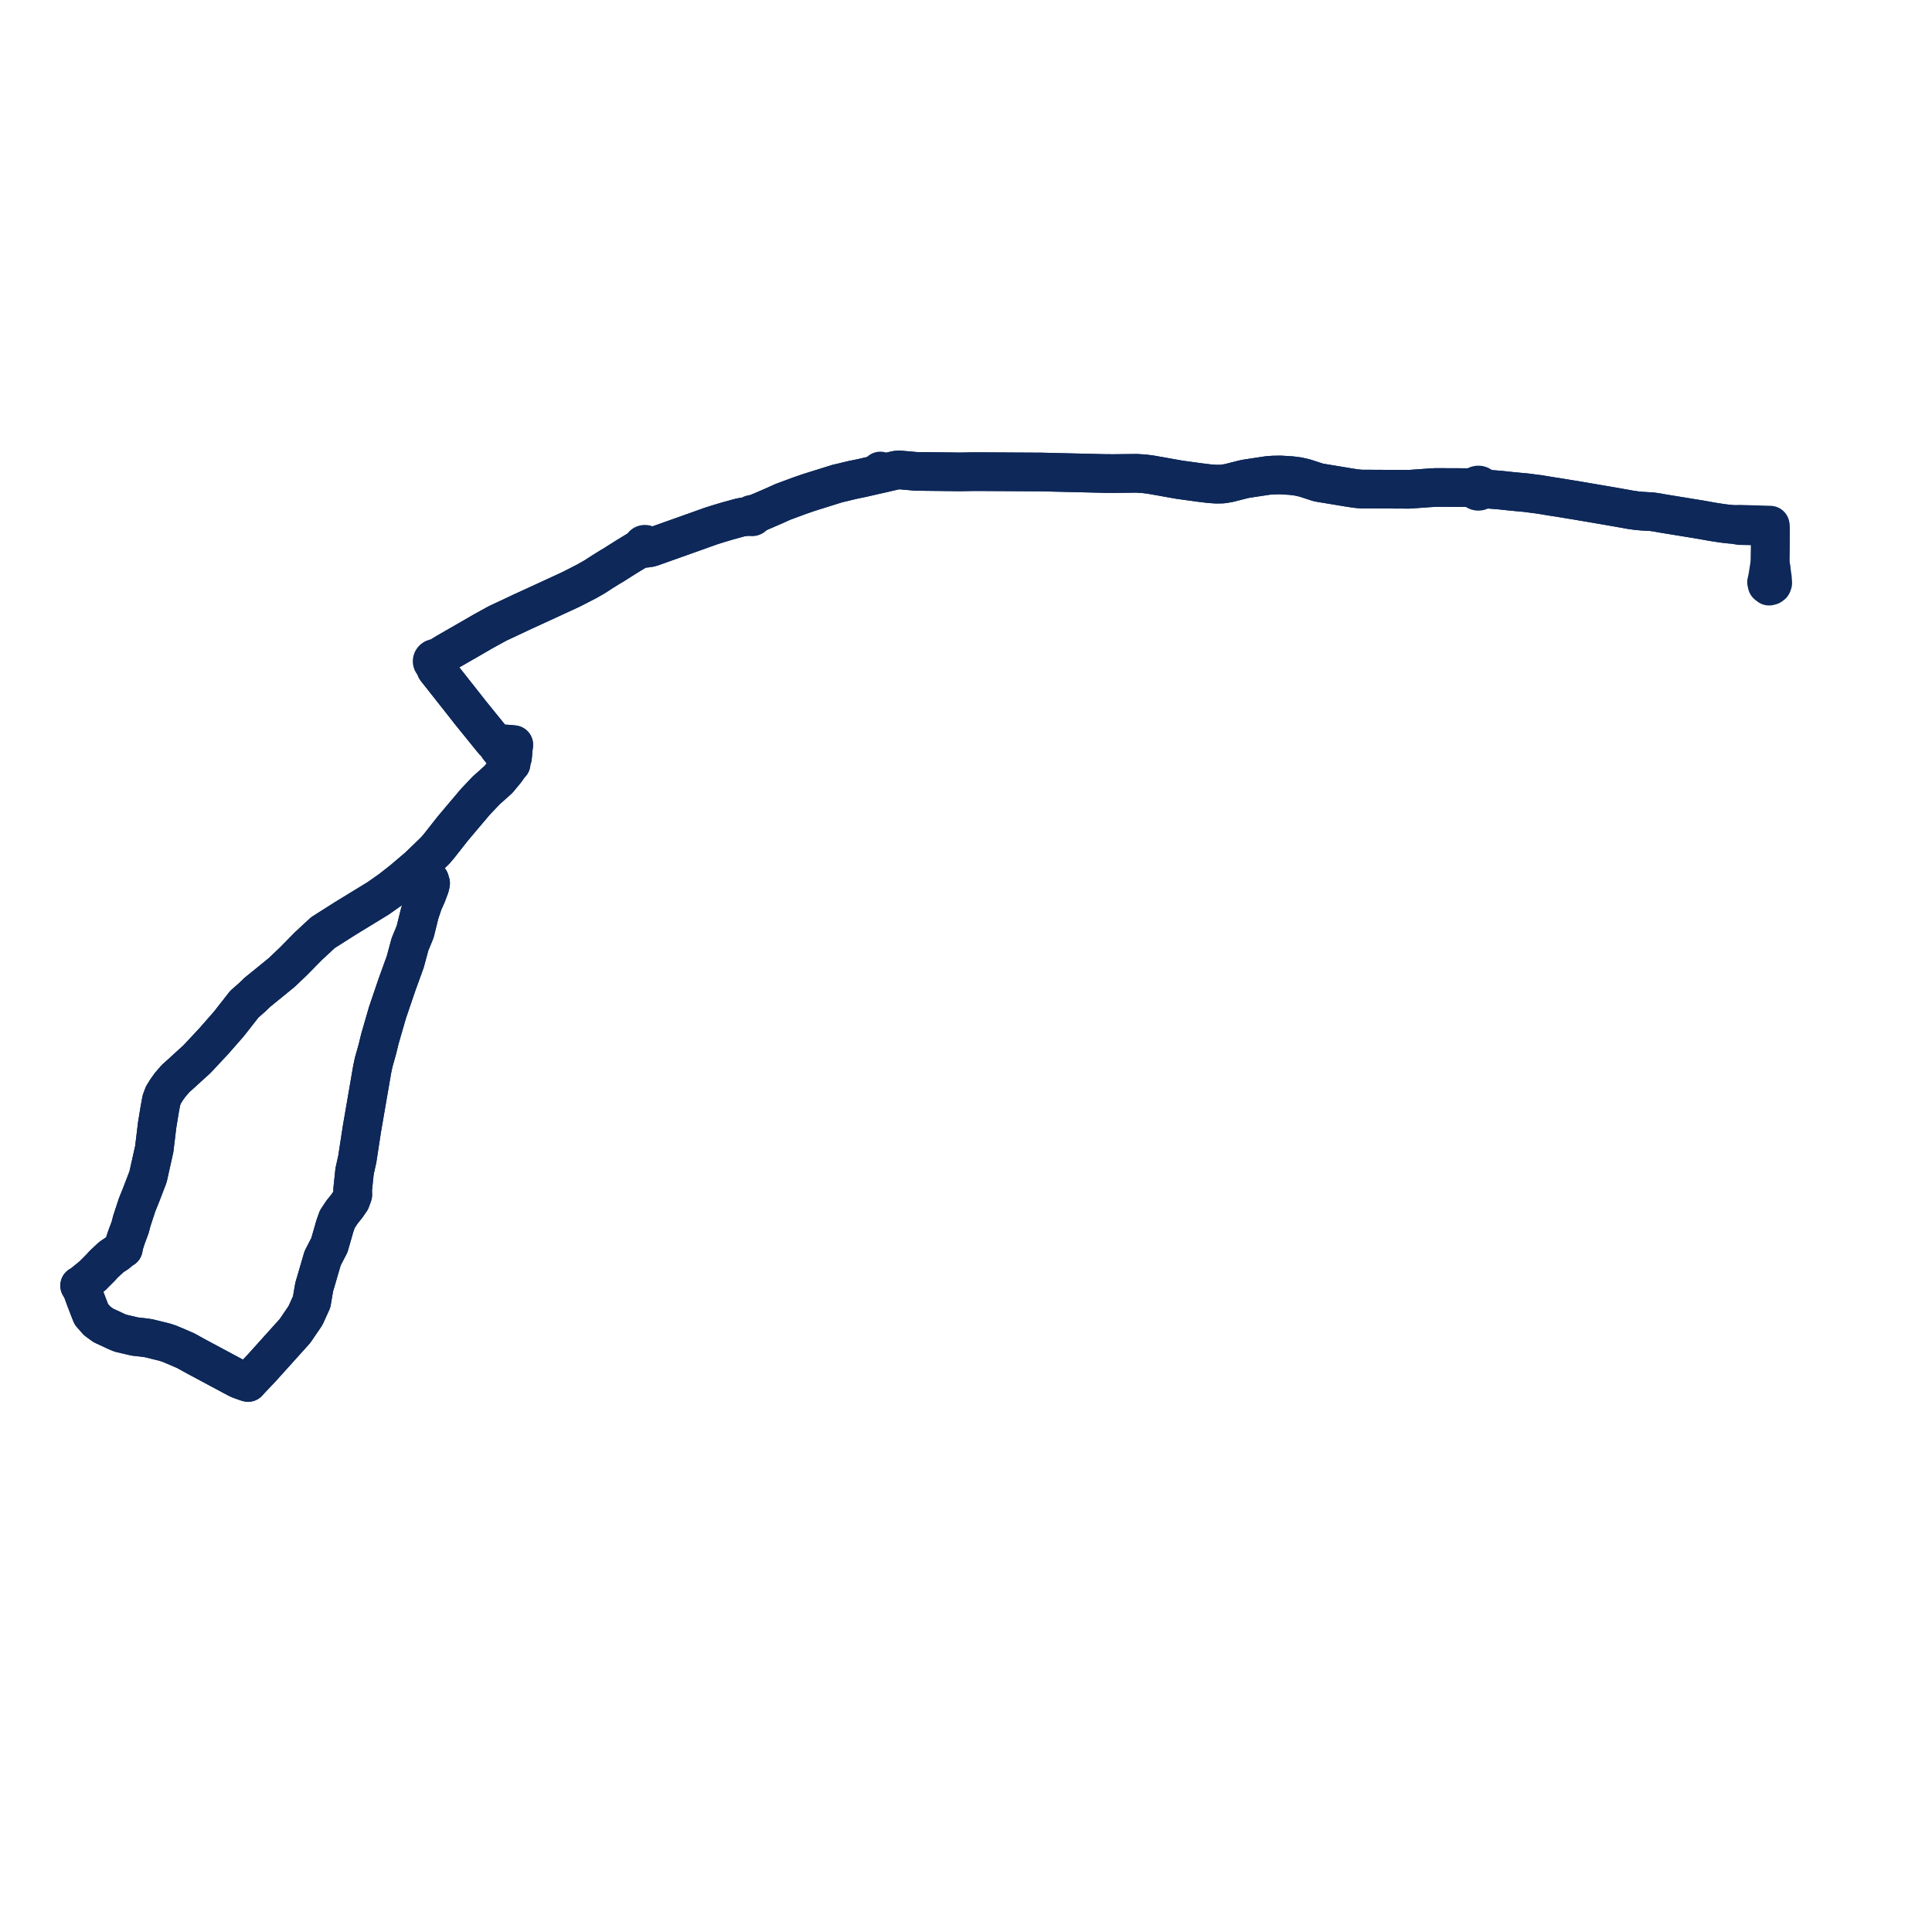     
<svg width="485.29" height="485.29" version="1.1"
     xmlns="http://www.w3.org/2000/svg">

  <title>Plan de ligne</title>
  <desc>Du 2022-01-03 au 2023-12-22</desc>

<path d='M 127.984 186.946 L 128.562 187.002 L 129.049 187.056 L 128.958 187.84 L 128.916 188.199 L 128.872 188.593 L 128.843 189.049 L 128.816 189.43 L 128.723 190.268 L 128.531 190.733 L 128.079 191.386 L 128.382 191.803 L 128.145 191.995 L 127.79 192.498 L 127.051 193.546 L 125.208 195.784 L 122.361 198.332 L 122.1 198.566 L 119.376 201.439 L 118.694 202.249 L 118.367 202.637 L 116.311 205.063 L 113.714 208.147 L 110.277 212.51 L 109.555 213.356 L 109.379 213.571 L 105.098 217.711 L 101.146 221.071 L 98.189 223.394 L 94.956 225.669 L 89.558 228.968 L 86.669 230.734 L 81.118 234.261 L 77.432 237.679 L 73.67 241.502 L 73.108 242.037 L 71.919 243.168 L 70.735 244.296 L 69.066 245.655 L 64.625 249.266 L 63.271 250.57 L 61.378 252.231 L 58.513 255.888 L 57.485 257.201 L 53.741 261.474 L 49.464 266.054 L 47.289 268.026 L 45.626 269.552 L 44.309 270.729 L 44.108 270.915 L 42.686 272.563 L 41.922 273.63 L 41.054 275.008 L 40.542 276.358 L 40.131 278.588 L 39.467 282.635 L 39.399 283.202 L 38.925 287.137 L 38.747 288.613 L 38.108 291.477 L 37.189 295.596 L 36.478 297.452 L 35.5 300.002 L 34.413 302.709 L 33.569 305.282 L 33.117 306.659 L 32.703 308.263 L 31.748 310.836 L 31.156 312.643 L 30.987 313.616 L 30.203 314.049 L 29.813 314.477 L 29.483 314.764 L 28.561 315.357 L 27.969 315.758 L 26.307 317.305 L 25.766 317.839 L 25.433 318.243 L 23.243 320.442 L 20.344 322.798 L 20 322.932 L 20.273 323.378 L 20.681 324.175 L 21.324 325.942 L 22.559 329.172 L 22.958 330.156 L 24.178 331.531 L 24.378 331.771 L 25.947 332.914 L 29.247 334.448 L 30.252 334.871 L 33.872 335.716 L 35.823 335.934 L 37.318 336.135 L 41.367 337.129 L 42.53 337.513 L 44.801 338.469 L 46.7 339.298 L 48.119 340.084 L 48.363 340.219 L 48.85 340.489 L 49.282 340.728 L 58.46 345.645 L 60.02 346.462 L 62.021 347.177 L 62.314 347.256 L 62.815 346.687 L 65.831 343.501 L 68.384 340.665 L 74.103 334.31 L 76.725 330.454 L 78.283 327.035 L 78.818 323.873 L 78.938 323.217 L 79.251 322.168 L 81.038 316.056 L 82.044 314.108 L 82.746 312.75 L 84.129 307.925 L 84.728 306.243 L 85.912 304.454 L 87.126 302.948 L 88.093 301.548 L 88.616 300.115 L 88.58 298.854 L 89.065 294.204 L 89.738 291.194 L 90.908 283.57 L 91.269 281.476 L 93.48 268.648 L 93.86 266.846 L 94.816 263.45 L 95.415 260.965 L 96.03 258.838 L 96.74 256.384 L 97.332 254.339 L 99.728 247.299 L 101.802 241.57 L 102.963 237.256 L 104.28 234.047 L 104.681 232.434 L 105.438 229.378 L 106.323 226.75 L 107.188 224.814 L 108.006 222.634 L 108.161 221.861 L 107.946 221.121 L 105.098 217.711 L 109.379 213.571 L 109.555 213.356 L 110.277 212.51 L 113.714 208.147 L 116.311 205.063 L 118.367 202.637 L 118.694 202.249 L 119.376 201.439 L 119.889 200.898 L 122.1 198.566 L 122.361 198.332 L 125.208 195.784 L 127.051 193.546 L 128.145 191.995 L 128.382 191.803 L 128.079 191.386 L 127.257 190.255 L 126.968 189.902 L 126.301 189.085 L 125.215 187.756 L 125.158 187.664 L 125.141 187.544 L 125.182 186.892 L 124.785 186.591 L 124.212 186.347 L 124.029 186.235 L 123.317 185.368 L 120.997 182.505 L 118.28 179.153 L 115.572 175.707 L 110.755 169.608 L 109.547 168.082 L 109.477 167.954 L 109.433 167.757 L 109.427 167.57 L 109.409 167.105 L 109.4 166.87 L 109.676 166.845 L 109.93 166.748 L 110.137 166.589 L 110.279 166.384 L 110.342 166.15 L 110.319 165.911 L 110.214 165.689 L 110.035 165.506 L 110.164 165.369 L 110.687 164.809 L 111.152 164.504 L 112.255 163.835 L 117.584 160.772 L 118.075 160.49 L 121.314 158.612 L 124.952 156.609 L 130.127 154.183 L 130.849 153.834 L 131.587 153.495 L 134.52 152.153 L 134.815 152.018 L 142.949 148.267 L 143.973 147.767 L 147.289 146.066 L 148.969 145.118 L 149.323 144.916 L 150.063 144.436 L 151.369 143.589 L 153.132 142.496 L 153.23 142.435 L 154.116 141.917 L 154.621 141.588 L 157.343 139.87 L 158.72 139.031 L 160.774 137.781 L 160.926 137.68 L 161.251 137.556 L 161.431 137.487 L 161.562 137.635 L 161.702 137.718 L 161.907 137.772 L 162.109 137.764 L 162.385 137.645 L 162.521 137.502 L 162.565 137.416 L 162.78 137.468 L 163.214 137.573 L 163.492 137.489 L 163.857 137.38 L 164.466 137.163 L 175.377 133.282 L 178.43 132.185 L 180.258 131.603 L 182.227 131.015 L 182.554 130.913 L 185.803 130.018 L 186.627 129.85 L 187.838 129.739 L 188.55 129.602 L 188.606 129.691 L 188.69 129.762 L 188.795 129.806 L 188.91 129.821 L 189.026 129.803 L 189.116 129.765 L 189.191 129.707 L 189.245 129.634 L 189.276 129.552 L 189.281 129.471 L 189.262 129.392 L 189.22 129.319 L 189.814 129.031 L 190.059 128.929 L 191.334 128.402 L 194.553 127.012 L 196.687 126.048 L 200.853 124.505 L 203.299 123.662 L 210.353 121.458 L 210.805 121.35 L 211.85 121.114 L 212.536 120.939 L 213.608 120.68 L 214.474 120.482 L 216.433 120.085 L 219.965 119.274 L 221.257 118.986 L 224.005 118.352 L 225.088 118.103 L 225.419 118.059 L 225.904 118.034 L 227.028 118.133 L 230.054 118.397 L 230.886 118.413 L 233.971 118.447 L 238.81 118.5 L 240.607 118.527 L 241.323 118.527 L 242.139 118.511 L 244.41 118.475 L 247.194 118.478 L 260.403 118.552 L 261.313 118.552 L 266.053 118.668 L 277.61 118.94 L 279.699 118.953 L 282.871 118.919 L 285.469 118.891 L 287.266 118.998 L 288.879 119.191 L 290.405 119.461 L 290.631 119.499 L 291.113 119.581 L 291.299 119.612 L 291.828 119.709 L 292.171 119.771 L 293.732 120.055 L 296.403 120.521 L 301.413 121.206 L 303.898 121.508 L 305.56 121.617 L 307.147 121.585 L 308.714 121.313 L 312.346 120.395 L 313.112 120.24 L 315.049 119.946 L 316.026 119.798 L 318.41 119.437 L 319.825 119.329 L 321.629 119.298 L 324.369 119.469 L 326.097 119.691 L 327.689 120.055 L 330.74 121.045 L 331.198 121.194 L 338.838 122.456 L 340.065 122.645 L 340.177 122.66 L 341.269 122.795 L 341.813 122.826 L 342.29 122.854 L 344.056 122.853 L 348.524 122.875 L 352.511 122.894 L 353.97 122.9 L 355.365 122.801 L 358.877 122.55 L 360.684 122.446 L 367.251 122.47 L 369.046 122.477 L 370.07 122.529 L 370.422 122.571 L 370.452 122.82 L 370.569 123.048 L 370.763 123.233 L 371.014 123.357 L 371.297 123.408 L 371.557 123.386 L 371.8 123.302 L 372.005 123.162 L 372.157 122.978 L 372.242 122.764 L 372.617 122.782 L 372.992 122.799 L 376.929 123.119 L 378.51 123.289 L 379.926 123.441 L 383.361 123.758 L 385.557 124.049 L 385.974 124.103 L 386.197 124.119 L 386.532 124.172 L 387.435 124.316 L 387.857 124.383 L 389.415 124.642 L 390.432 124.802 L 391.463 124.953 L 391.935 125.039 L 392.658 125.154 L 394.32 125.431 L 394.596 125.474 L 394.781 125.503 L 395.948 125.693 L 396.96 125.865 L 397.537 125.964 L 398.623 126.148 L 399.565 126.309 L 399.819 126.352 L 400.318 126.437 L 403.575 126.991 L 404.1 127.081 L 404.469 127.145 L 406.241 127.457 L 408.215 127.805 L 409.467 128.036 L 411.094 128.272 L 412.038 128.356 L 412.562 128.402 L 414.792 128.527 L 415.858 128.663 L 416.169 128.714 L 417.713 128.993 L 420.84 129.502 L 421.121 129.548 L 422.592 129.788 L 423.447 129.928 L 427.136 130.529 L 430.297 131.094 L 432.751 131.468 L 434.659 131.685 L 435.629 131.748 L 436.873 132.015 L 441.257 132.136 L 442.354 132.15 L 443.569 132.188 L 444.649 132.217 L 444.712 133.006 L 444.671 137.722 L 444.629 140.713 L 444.624 141.113 L 444.173 143.948 L 443.974 145.175 L 443.782 146.006 L 443.73 146.23 L 443.864 146.843 L 444.366 147.235 L 444.807 147.122 L 445.127 146.884 L 445.29 146.437 L 445.204 145.195 L 445.047 144.082 L 444.837 142.611' fill='transparent' stroke='#0d2859' stroke-linecap='round' stroke-linejoin='round' stroke-width='9.706'/><path d='M 444.84 142.629 L 444.624 141.113 L 444.671 137.722 L 444.683 136.34 L 444.712 133.006 L 444.649 132.217 L 444.651 131.904 L 444.11 131.889 L 443.575 131.874 L 442.202 131.827 L 441.274 131.807 L 436.897 131.676 L 435.629 131.748 L 434.659 131.685 L 432.751 131.468 L 430.297 131.094 L 427.136 130.529 L 423.447 129.928 L 422.592 129.788 L 421.121 129.548 L 420.84 129.502 L 417.713 128.993 L 416.169 128.714 L 415.858 128.663 L 414.792 128.527 L 412.562 128.402 L 411.094 128.272 L 409.467 128.036 L 408.215 127.805 L 406.241 127.457 L 405.767 127.374 L 404.469 127.145 L 404.1 127.081 L 403.575 126.991 L 400.318 126.437 L 399.819 126.352 L 399.565 126.309 L 398.623 126.148 L 397.537 125.964 L 396.96 125.865 L 395.948 125.693 L 394.781 125.503 L 394.596 125.474 L 394.32 125.431 L 392.658 125.154 L 391.935 125.039 L 391.463 124.953 L 390.432 124.802 L 389.415 124.642 L 387.857 124.383 L 387.435 124.316 L 386.532 124.172 L 386.197 124.119 L 385.974 124.103 L 385.557 124.049 L 383.361 123.758 L 379.926 123.441 L 378.161 123.251 L 376.929 123.119 L 372.992 122.799 L 372.617 122.782 L 372.242 122.764 L 372.252 122.521 L 372.176 122.288 L 372.022 122.084 L 371.805 121.931 L 371.543 121.842 L 371.263 121.825 L 370.99 121.882 L 370.768 121.995 L 370.591 122.156 L 370.473 122.353 L 370.422 122.571 L 370.07 122.529 L 369.046 122.477 L 368.645 122.475 L 360.684 122.446 L 358.877 122.55 L 355.365 122.801 L 353.97 122.9 L 352.511 122.894 L 348.524 122.875 L 344.056 122.853 L 342.29 122.854 L 341.813 122.826 L 341.269 122.795 L 340.177 122.66 L 340.065 122.645 L 338.838 122.456 L 335.844 121.961 L 331.198 121.194 L 330.74 121.045 L 327.689 120.055 L 326.097 119.691 L 324.369 119.469 L 321.629 119.298 L 319.825 119.329 L 318.41 119.437 L 316.026 119.798 L 315.049 119.946 L 313.112 120.24 L 312.346 120.395 L 308.714 121.313 L 307.147 121.585 L 305.56 121.617 L 303.898 121.508 L 301.413 121.206 L 296.403 120.521 L 293.732 120.055 L 292.171 119.771 L 291.828 119.709 L 291.299 119.612 L 291.113 119.581 L 290.631 119.499 L 290.405 119.461 L 288.879 119.191 L 287.266 118.998 L 285.469 118.891 L 279.699 118.953 L 277.61 118.94 L 270.345 118.769 L 266.053 118.668 L 261.313 118.552 L 260.403 118.552 L 247.194 118.478 L 244.41 118.475 L 242.139 118.511 L 241.323 118.527 L 240.607 118.527 L 238.81 118.5 L 230.886 118.413 L 230.054 118.397 L 227.028 118.133 L 225.904 118.034 L 225.419 118.059 L 225.088 118.103 L 224.005 118.352 L 221.257 118.986 L 221.115 118.304 L 221.257 118.986 L 219.965 119.274 L 216.433 120.085 L 214.474 120.482 L 213.608 120.68 L 212.536 120.939 L 211.85 121.114 L 210.805 121.35 L 210.353 121.458 L 203.299 123.662 L 200.853 124.505 L 196.687 126.048 L 194.553 127.012 L 191.334 128.402 L 189.814 129.031 L 189.22 129.319 L 189.134 129.238 L 189.021 129.187 L 188.895 129.172 L 188.77 129.193 L 188.66 129.25 L 188.587 129.323 L 188.542 129.412 L 188.53 129.507 L 188.55 129.602 L 187.838 129.739 L 186.627 129.85 L 185.803 130.018 L 184.959 130.25 L 182.554 130.913 L 182.227 131.015 L 180.258 131.603 L 178.43 132.185 L 175.377 133.282 L 164.466 137.163 L 163.857 137.38 L 163.492 137.489 L 163.214 137.573 L 162.78 137.468 L 162.565 137.416 L 162.599 137.233 L 162.587 137.133 L 162.507 136.96 L 162.333 136.801 L 162.138 136.723 L 161.898 136.711 L 161.693 136.767 L 161.552 136.855 L 161.425 137.004 L 161.363 137.203 L 161.385 137.387 L 161.431 137.487 L 161.251 137.556 L 160.926 137.68 L 160.774 137.781 L 160.511 137.941 L 157.343 139.87 L 154.621 141.588 L 154.116 141.917 L 153.23 142.435 L 153.132 142.496 L 151.369 143.589 L 149.323 144.916 L 148.969 145.118 L 147.289 146.066 L 143.973 147.767 L 142.949 148.267 L 139.361 149.922 L 134.815 152.018 L 134.52 152.153 L 131.587 153.495 L 130.849 153.834 L 130.127 154.183 L 124.952 156.609 L 121.314 158.612 L 118.075 160.49 L 112.255 163.835 L 111.152 164.504 L 110.687 164.809 L 110.164 165.369 L 110.035 165.506 L 109.795 165.377 L 109.52 165.318 L 109.238 165.336 L 108.977 165.428 L 108.76 165.586 L 108.612 165.793 L 108.551 165.986 L 108.549 166.185 L 108.605 166.379 L 108.733 166.572 L 108.919 166.726 L 109.147 166.828 L 109.4 166.87 L 109.409 167.105 L 109.427 167.57 L 109.433 167.757 L 109.477 167.954 L 109.547 168.082 L 110.328 169.068 L 110.755 169.608 L 115.572 175.707 L 118.28 179.153 L 123.317 185.368 L 124.029 186.235 L 124.212 186.347 L 124.785 186.591 L 125.182 186.892 L 125.719 186.777 L 126.137 186.77 L 127.492 186.899 L 127.984 186.946 L 128.562 187.002 L 129.049 187.056 L 128.958 187.84 L 128.916 188.199 L 128.872 188.593 L 128.843 189.049 L 128.816 189.43 L 128.723 190.268 L 128.531 190.733 L 128.079 191.386 L 128.382 191.803 L 128.145 191.995 L 127.051 193.546 L 125.208 195.784 L 122.361 198.332 L 122.1 198.566 L 120.594 200.155 L 119.376 201.439 L 118.694 202.249 L 118.367 202.637 L 116.311 205.063 L 113.714 208.147 L 110.277 212.51 L 109.555 213.356 L 109.379 213.571 L 105.098 217.711 L 101.146 221.071 L 98.189 223.394 L 94.956 225.669 L 93.058 226.829 L 86.669 230.734 L 81.118 234.261 L 77.432 237.679 L 73.67 241.502 L 73.108 242.037 L 71.919 243.168 L 70.735 244.296 L 69.066 245.655 L 64.625 249.266 L 63.271 250.57 L 61.378 252.231 L 58.513 255.888 L 57.485 257.201 L 53.741 261.474 L 49.464 266.054 L 47.289 268.026 L 45.626 269.552 L 44.309 270.729 L 44.108 270.915 L 42.686 272.563 L 41.922 273.63 L 41.054 275.008 L 40.542 276.358 L 40.131 278.588 L 39.467 282.635 L 39.399 283.202 L 38.925 287.137 L 38.747 288.613 L 38.108 291.477 L 37.189 295.596 L 36.478 297.452 L 35.5 300.002 L 34.413 302.709 L 33.569 305.282 L 33.117 306.659 L 32.703 308.263 L 31.748 310.836 L 31.156 312.643 L 30.987 313.616 L 30.203 314.049 L 29.813 314.477 L 29.483 314.764 L 28.561 315.357 L 27.969 315.758 L 26.307 317.305 L 25.766 317.839 L 25.433 318.243 L 23.243 320.442 L 20.344 322.798 L 20 322.932 L 20.273 323.378 L 20.681 324.175 L 21.324 325.942 L 21.548 326.528 L 22.559 329.172 L 22.958 330.156 L 24.178 331.531 L 24.378 331.771 L 25.947 332.914 L 29.247 334.448 L 30.252 334.871 L 33.872 335.716 L 35.823 335.934 L 37.318 336.135 L 41.367 337.129 L 42.53 337.513 L 44.801 338.469 L 46.7 339.298 L 48.119 340.084 L 48.363 340.219 L 48.85 340.489 L 49.282 340.728 L 51.972 342.169 L 58.46 345.645 L 60.02 346.462 L 62.021 347.177 L 62.314 347.256 L 62.815 346.687 L 65.831 343.501 L 67.837 341.272 L 74.103 334.31 L 76.725 330.454 L 78.283 327.035 L 78.818 323.873 L 78.938 323.217 L 79.251 322.168 L 81.038 316.056 L 82.044 314.108 L 82.746 312.75 L 83.627 309.675 L 84.129 307.925 L 84.728 306.243 L 85.912 304.454 L 87.126 302.948 L 88.093 301.548 L 88.616 300.115 L 88.58 298.854 L 89.065 294.204 L 89.738 291.194 L 90.908 283.57 L 93.48 268.648 L 93.86 266.846 L 94.816 263.45 L 95.415 260.965 L 96.03 258.838 L 96.74 256.384 L 97.332 254.339 L 99.728 247.299 L 101.802 241.57 L 102.963 237.256 L 104.28 234.047 L 105.438 229.378 L 106.323 226.75 L 107.188 224.814 L 108.006 222.634 L 108.161 221.861 L 107.946 221.121 L 105.098 217.711 L 109.379 213.571 L 109.555 213.356 L 110.277 212.51 L 112.275 209.975 L 113.714 208.147 L 116.311 205.063 L 118.367 202.637 L 118.694 202.249 L 119.376 201.439 L 122.1 198.566 L 122.361 198.332 L 125.208 195.784 L 127.051 193.546 L 127.672 192.665 L 128.145 191.995 L 128.382 191.803 L 128.079 191.386 L 127.257 190.255 L 126.473 189.295 L 126.448 189.264' fill='transparent' stroke='#0d2859' stroke-linecap='round' stroke-linejoin='round' stroke-width='9.706'/>
</svg>
